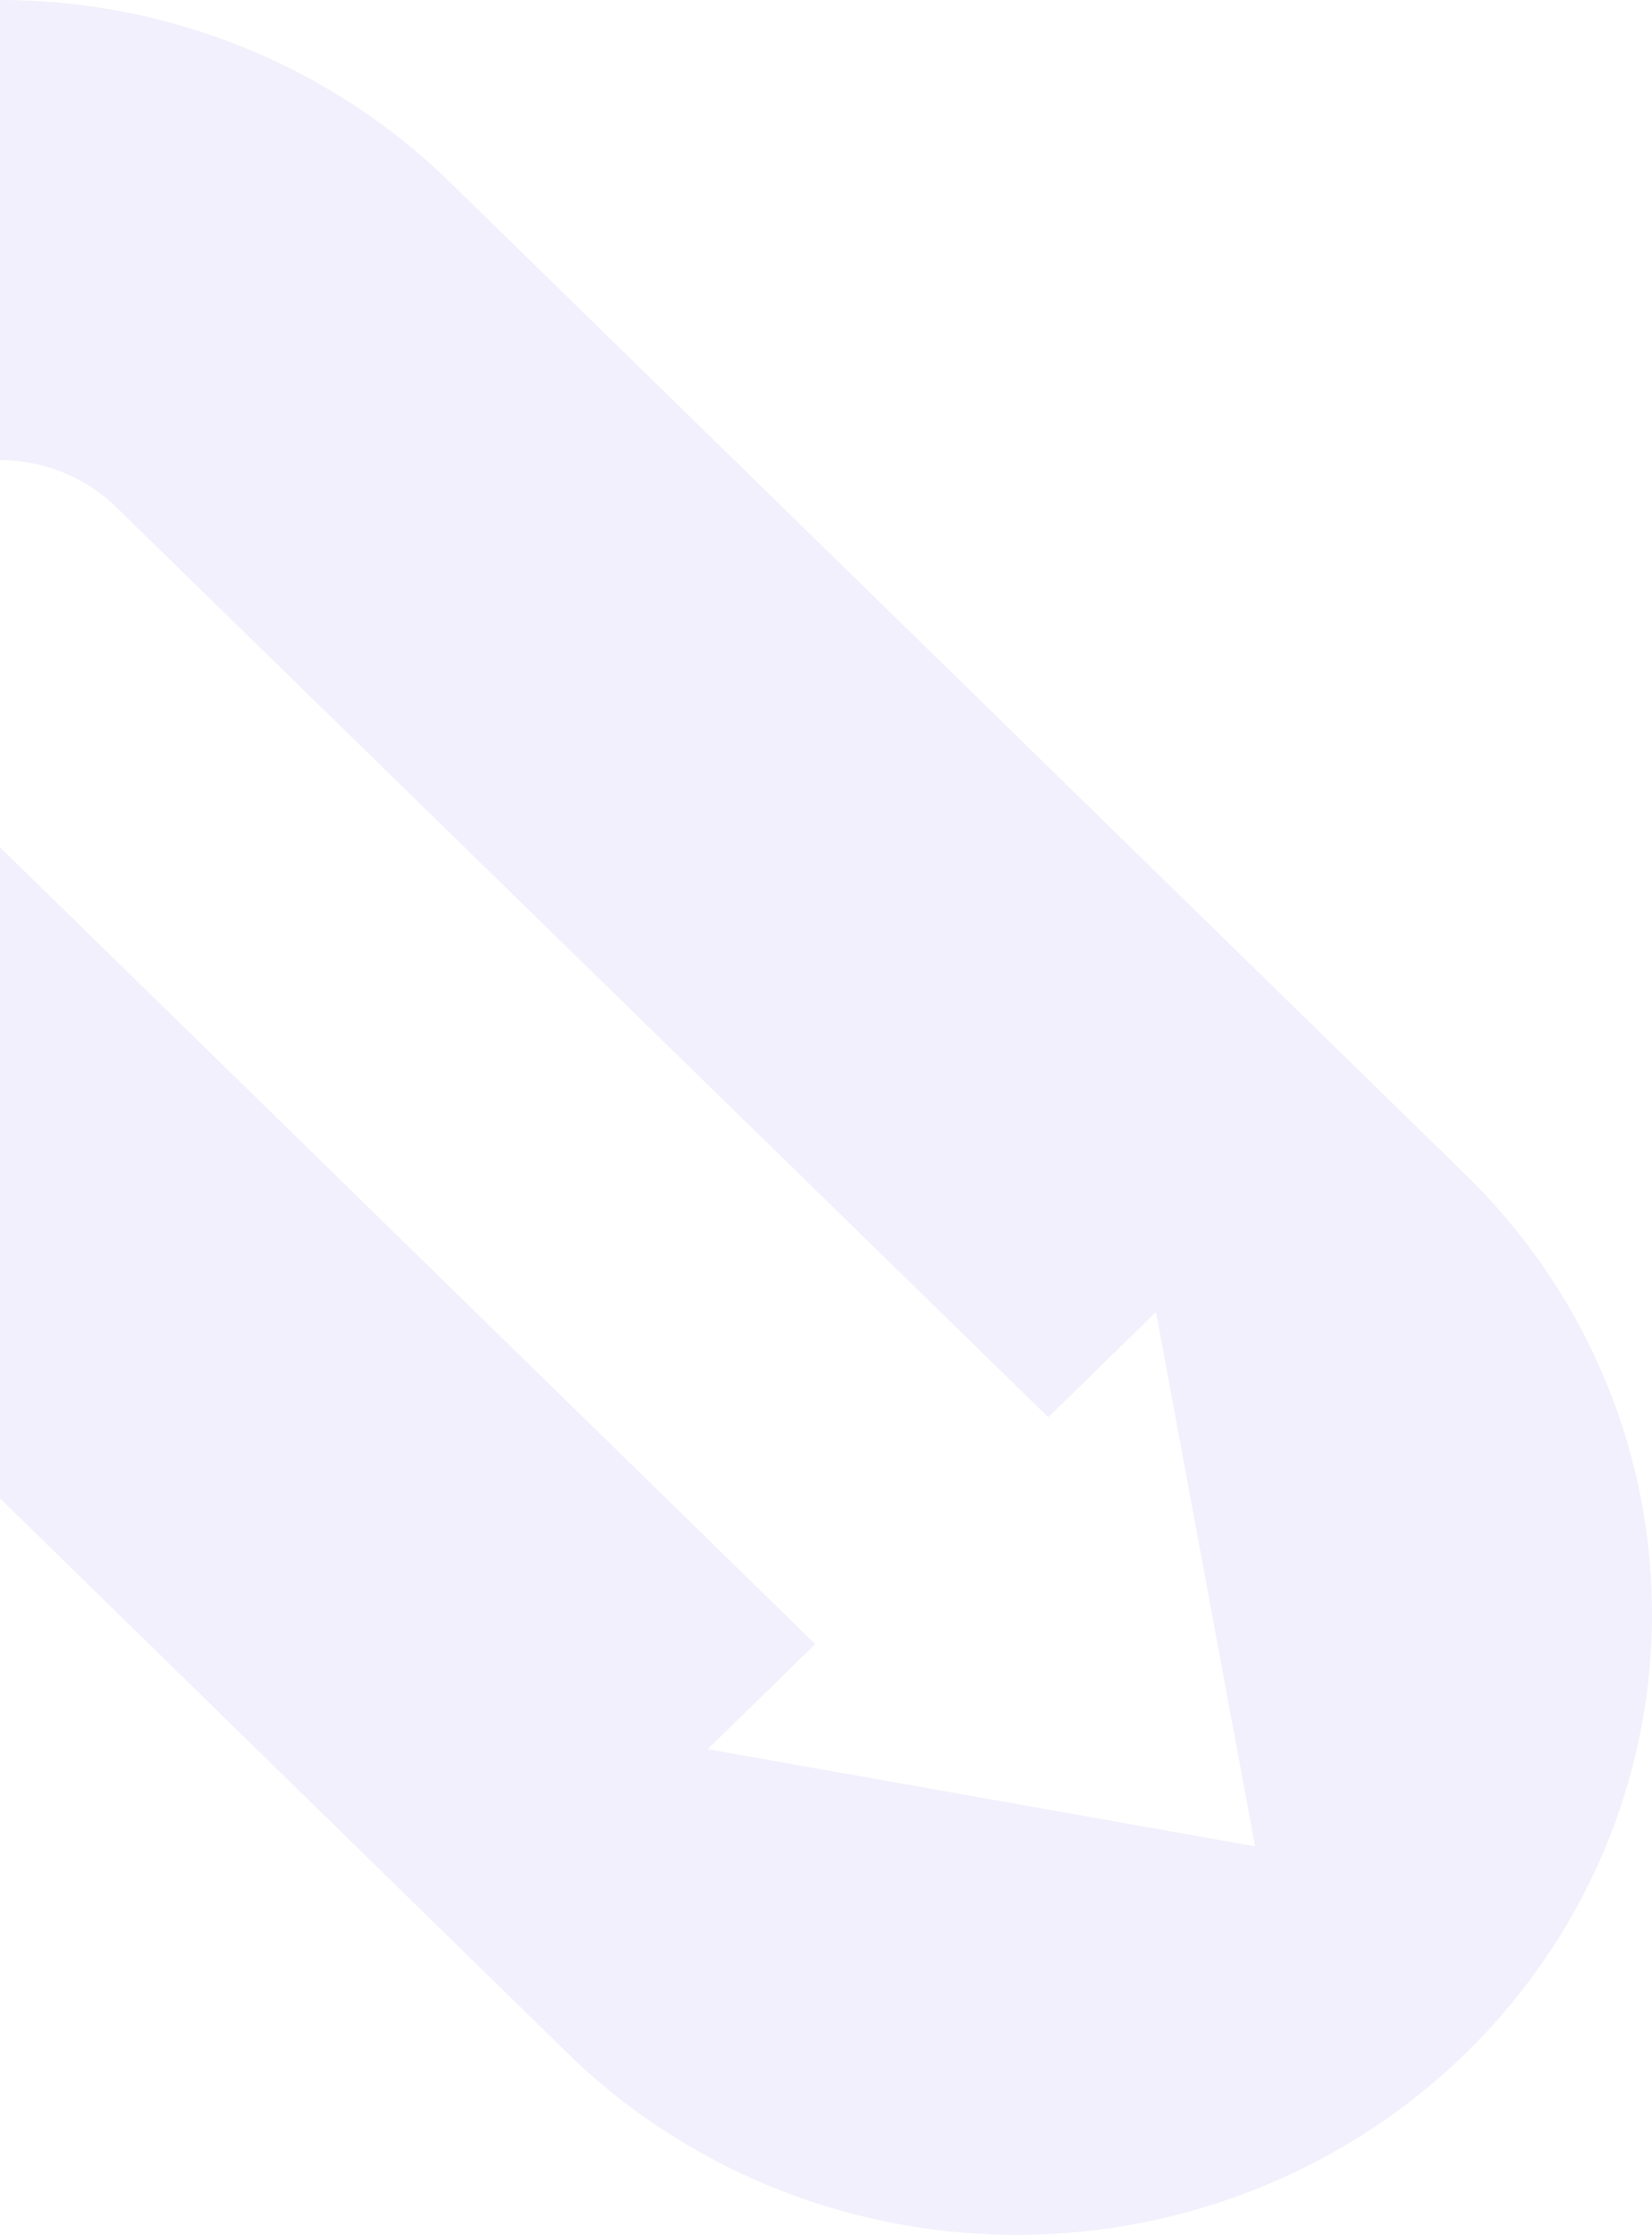 <svg width="275" height="372" viewBox="0 0 275 372" fill="none" xmlns="http://www.w3.org/2000/svg">
<path opacity="0.1" d="M245.131 196.668L74.774 30.205C54.923 10.862 28.034 0 0 0C-28.034 0 -54.923 10.862 -74.774 30.205L-245.131 196.668C-264.475 216.145 -275.203 242.275 -274.997 269.416C-274.791 296.556 -263.667 322.528 -244.029 341.722C-224.39 360.915 -197.813 371.79 -170.038 371.997C-142.263 372.205 -115.519 361.727 -95.583 342.829L0.016 249.414L95.583 342.829C115.519 361.727 142.263 372.205 170.039 371.997C197.813 371.79 224.391 360.915 244.029 341.722C263.668 322.528 274.791 296.556 274.997 269.416C275.204 242.275 264.476 216.145 245.131 196.668ZM117.802 291.153L135.7 273.663L0.016 141.048L-150.94 288.646C-153.478 291.131 -156.491 293.105 -159.809 294.452C-163.126 295.799 -166.683 296.494 -170.277 296.499C-173.87 296.503 -177.429 295.816 -180.75 294.476C-184.071 293.137 -187.09 291.171 -189.633 288.691C-192.177 286.212 -194.196 283.267 -195.575 280.025C-196.954 276.783 -197.666 273.307 -197.67 269.796C-197.675 266.286 -196.971 262.808 -195.6 259.563C-194.23 256.317 -192.218 253.368 -189.68 250.882L-19.324 84.388C-14.191 79.393 -7.243 76.589 0 76.589C7.244 76.589 14.191 79.393 19.323 84.388L174.503 235.9L192.434 218.379L208.926 307.329L117.802 291.153Z" fill="#7165E3"/>
</svg>
